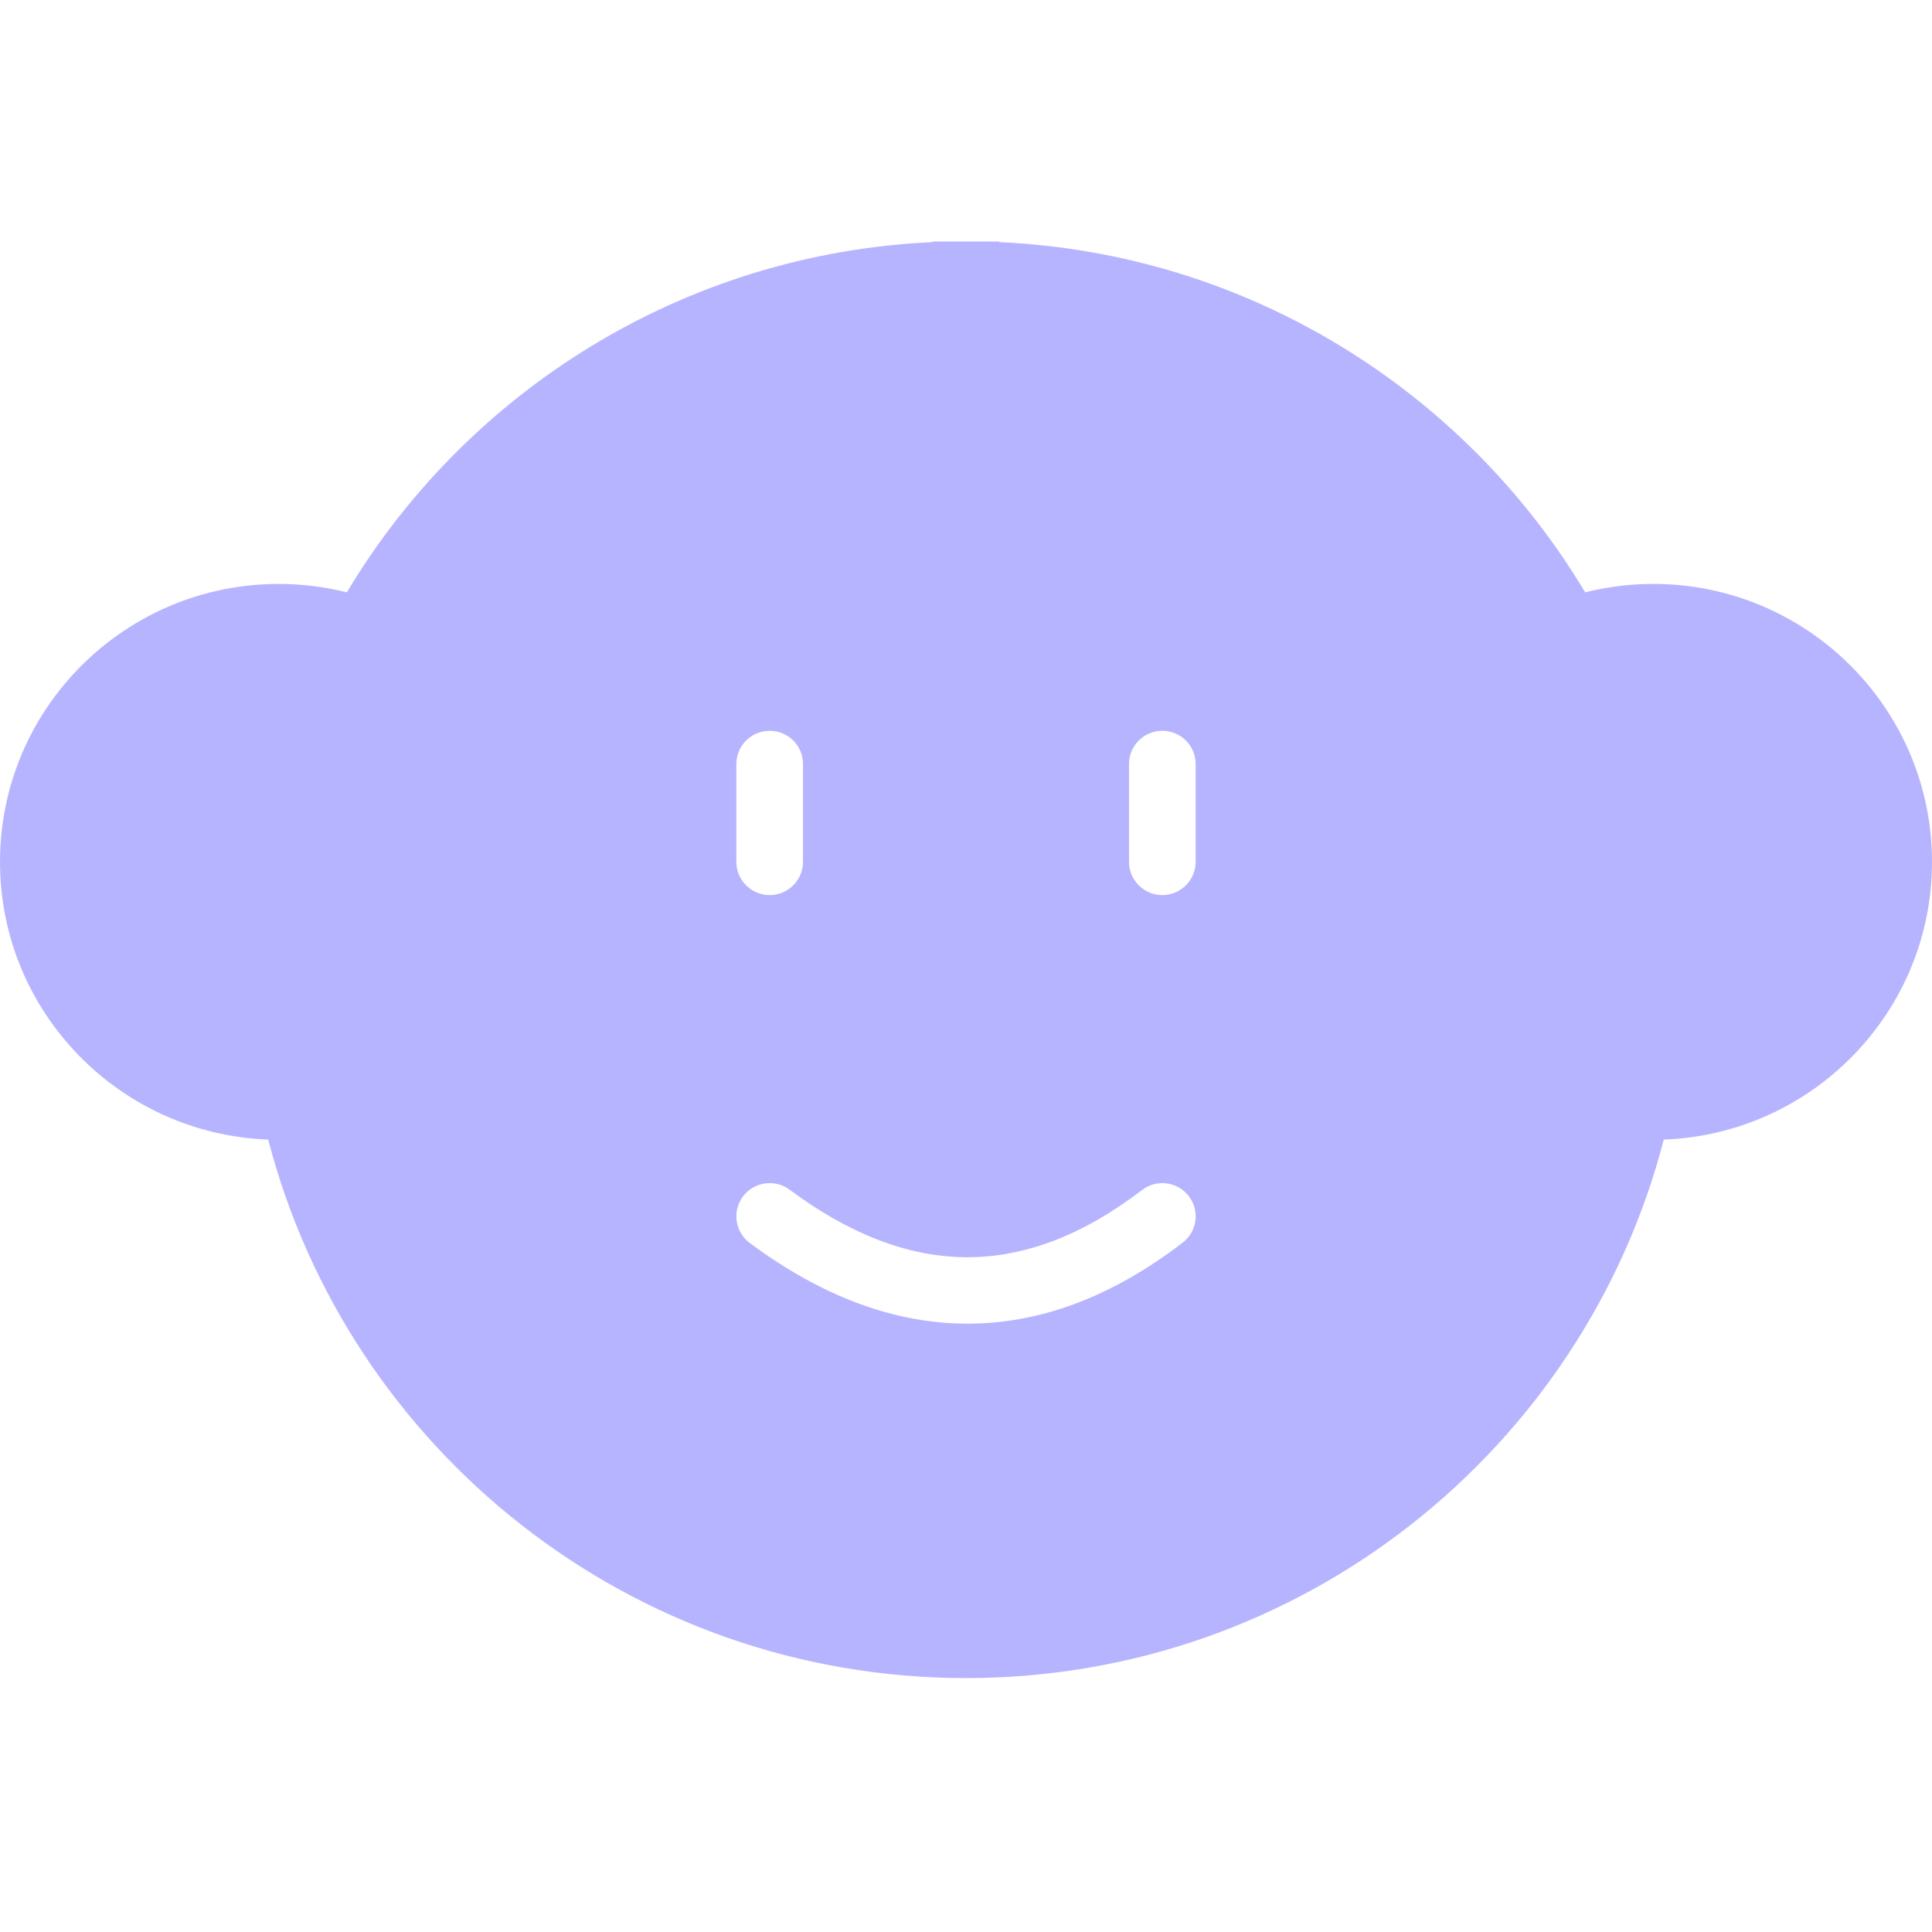 <?xml version="1.0" encoding="UTF-8"?> <svg xmlns="http://www.w3.org/2000/svg" width="50" height="50" viewBox="0 0 50 50" fill="none"><g clip-path="url(#clip0_3928_9068)"><g clip-path="url(#clip1_3928_9068)"><path fill-rule="evenodd" clip-rule="evenodd" d="M24.138 6.25V6.266C17.691 6.559 12.093 10.122 8.976 15.329C8.412 15.188 7.822 15.112 7.214 15.112C3.233 15.112 0 18.335 0 22.306C0 26.183 3.086 29.35 6.941 29.492C9.017 37.504 16.319 43.429 25 43.429C33.681 43.429 40.983 37.504 43.059 29.492C46.914 29.35 50 26.183 50 22.306C50 18.335 46.767 15.112 42.786 15.112C42.178 15.112 41.588 15.188 41.024 15.329C37.907 10.122 32.309 6.559 25.862 6.266V6.25H24.138ZM24.995 34.256C23.133 34.245 21.264 33.551 19.403 32.167C19.022 31.883 18.943 31.345 19.228 30.965C19.512 30.584 20.052 30.507 20.433 30.788C21.96 31.923 23.479 32.528 25.005 32.537C26.524 32.545 28.036 31.962 29.557 30.797C29.933 30.508 30.476 30.579 30.765 30.955C31.055 31.33 30.985 31.872 30.607 32.16C28.74 33.592 26.864 34.268 24.995 34.256ZM19.057 22.306V19.772C19.057 19.297 19.443 18.913 19.919 18.913C20.395 18.913 20.781 19.297 20.781 19.772V22.306C20.781 22.778 20.395 23.165 19.919 23.165C19.443 23.165 19.057 22.778 19.057 22.306ZM29.219 22.306V19.772C29.219 19.297 29.605 18.913 30.081 18.913C30.557 18.913 30.943 19.297 30.943 19.772V22.306C30.943 22.778 30.557 23.165 30.081 23.165C29.605 23.165 29.219 22.778 29.219 22.306Z" fill="#B7B4FF"></path></g></g><defs><clipPath id="clip0_3928_9068"><rect width="50" height="50" fill="white"></rect></clipPath><clipPath id="clip1_3928_9068"><rect width="50" height="37.5" fill="white" transform="translate(0 6.25)"></rect></clipPath></defs></svg> 